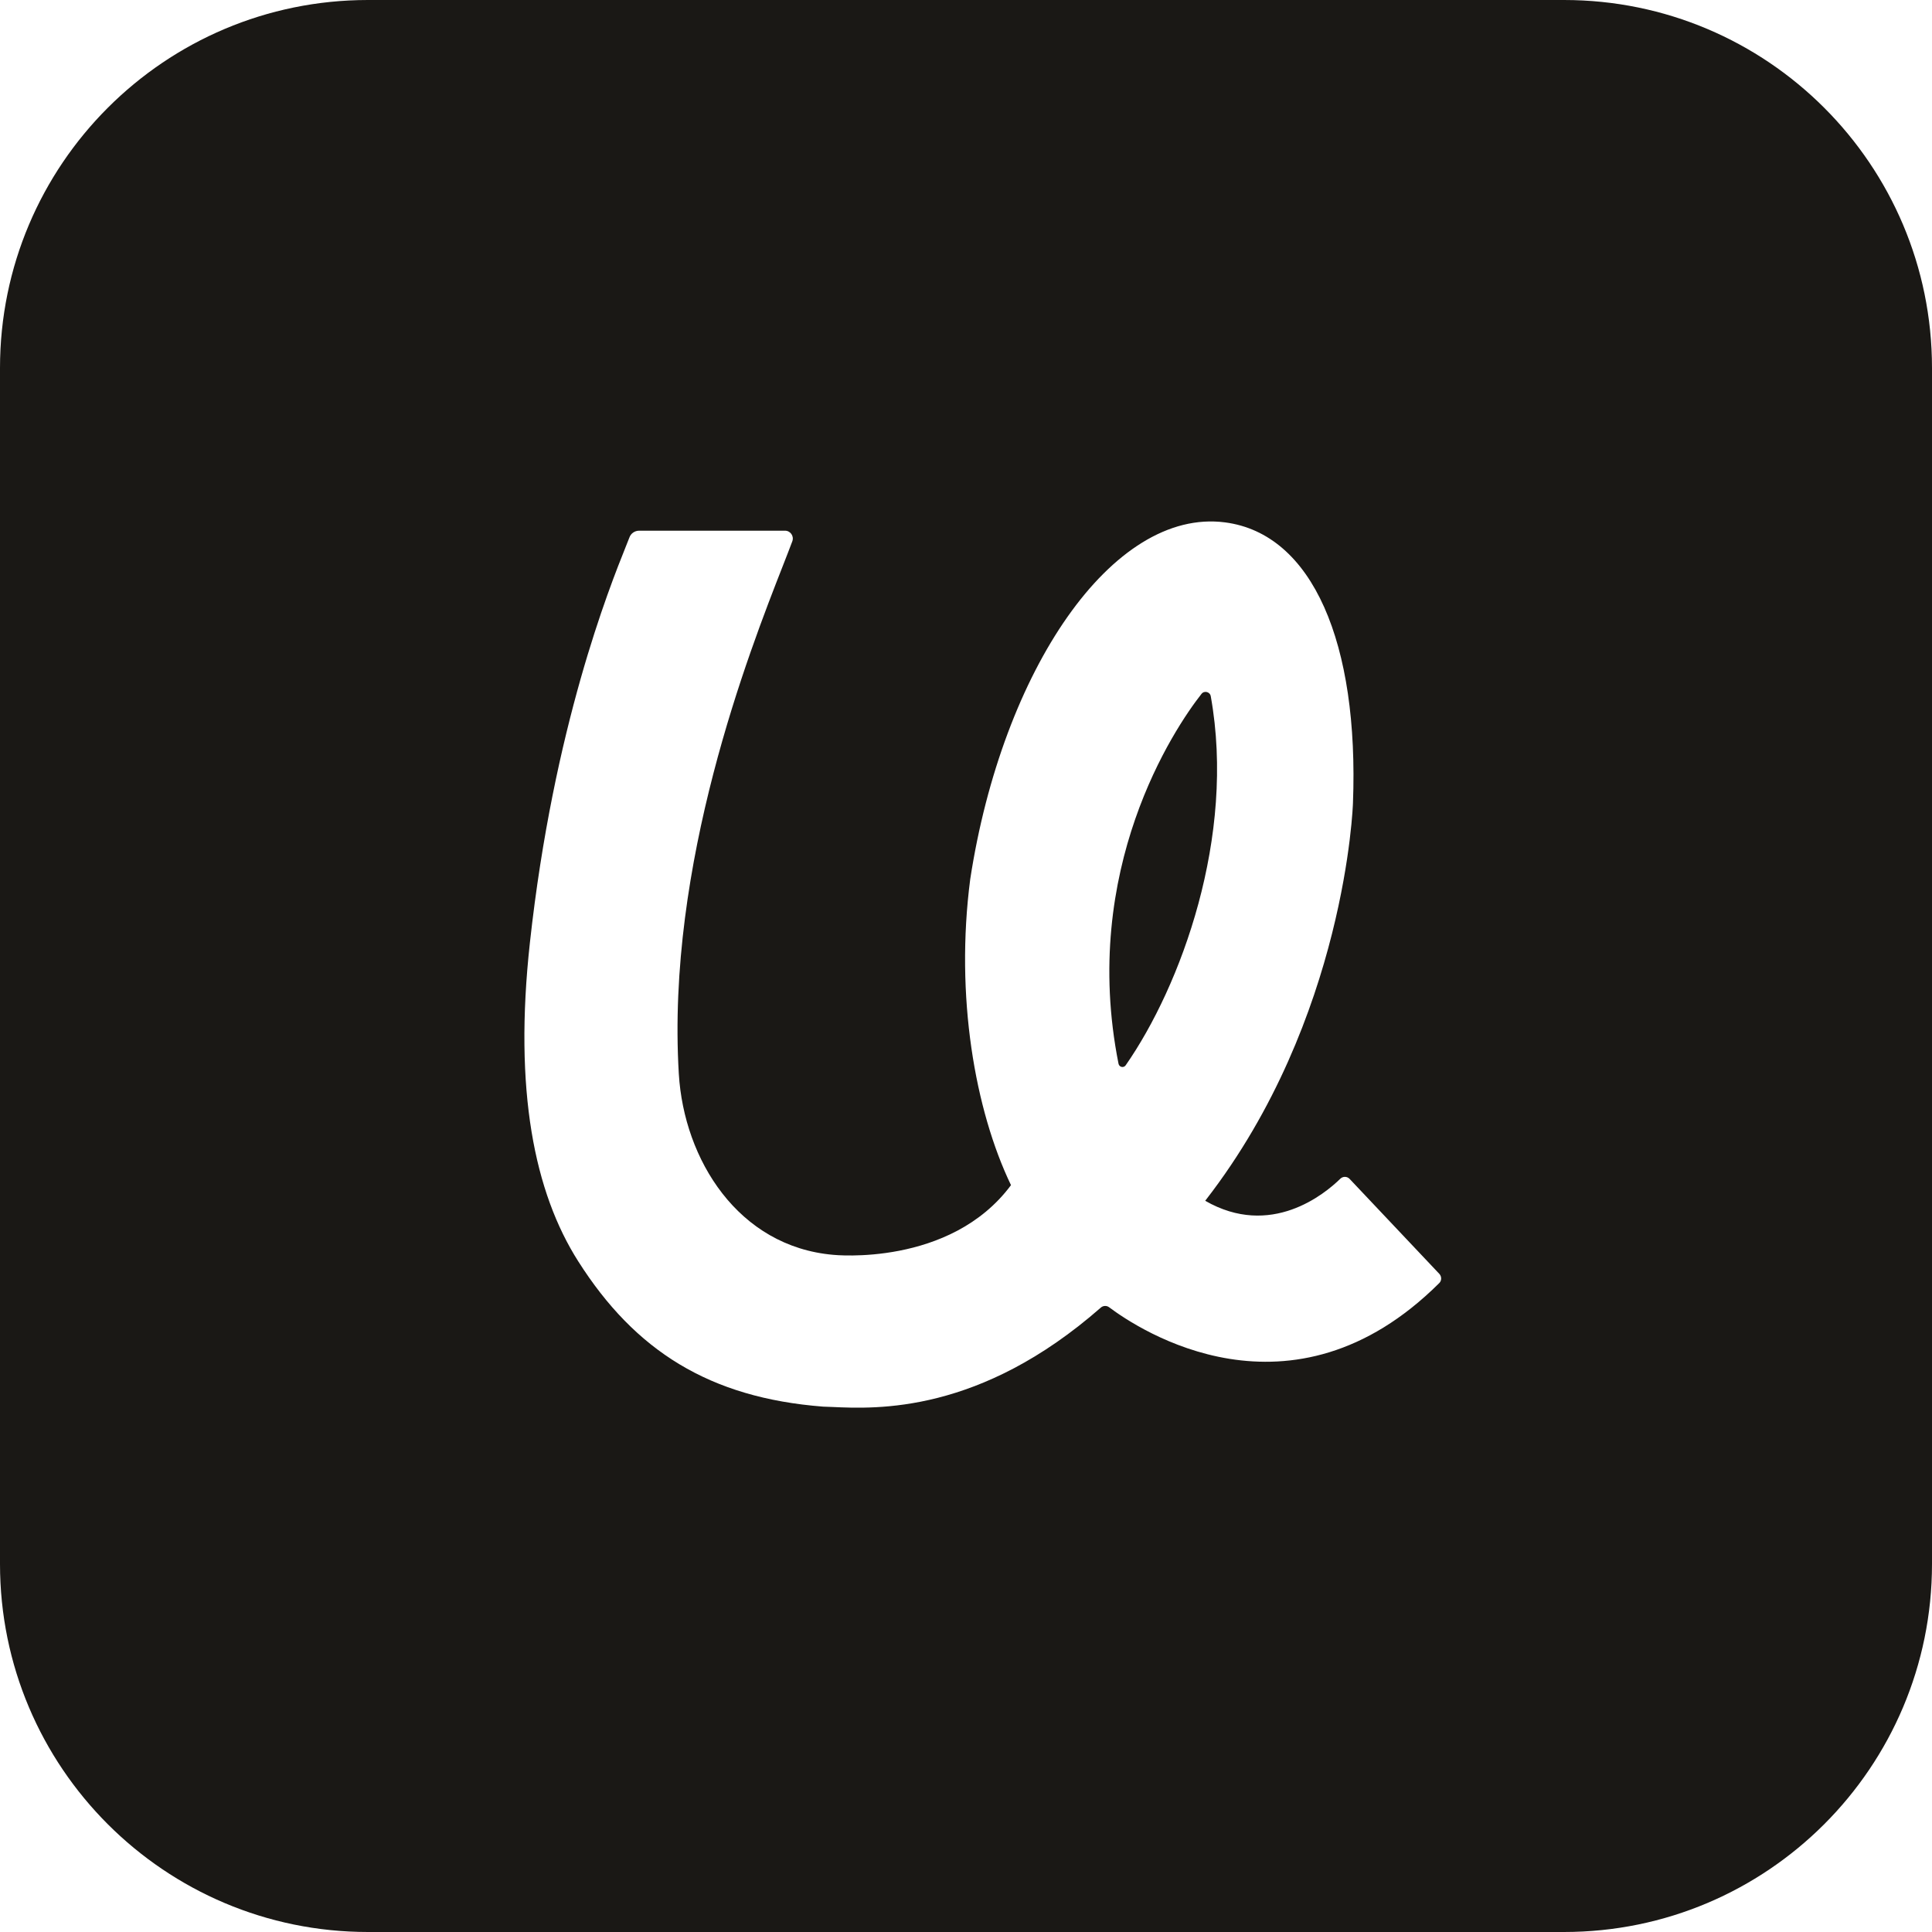 <svg width="42" height="42" viewBox="0 0 42 42" fill="none" xmlns="http://www.w3.org/2000/svg">
    <g clip-path="url(#clip0_2344_611)">
        <path fill-rule="evenodd" clip-rule="evenodd"
            d="M8 0C3.582 0 0 3.582 0 8V34C0 38.418 3.582 42 8 42H34C38.418 42 42 38.418 42 34V8C42 3.582 38.418 0 34 0H8ZM29.137 25.625C29.194 25.569 29.285 25.571 29.339 25.628L29.341 25.63L31.29 27.693C31.342 27.749 31.344 27.839 31.288 27.893C28.064 31.103 24.753 28.901 24.109 28.417C24.055 28.378 23.981 28.382 23.931 28.426C21.303 30.732 19.06 30.631 18.083 30.586C18.013 30.583 17.95 30.58 17.894 30.579C15.424 30.387 13.807 29.366 12.571 27.421C11.618 25.923 11.166 23.71 11.52 20.489C12.035 15.797 13.245 12.779 13.609 11.871C13.64 11.793 13.665 11.731 13.683 11.684C13.715 11.596 13.797 11.539 13.89 11.537H17.062C17.181 11.534 17.265 11.652 17.225 11.765C17.173 11.905 17.105 12.078 17.026 12.281C16.278 14.191 14.482 18.78 14.757 23.347C14.87 25.21 16.048 27.1 18.116 27.279C18.116 27.279 20.654 27.546 21.978 25.764C21.194 24.131 20.761 21.656 21.092 19.112C21.79 14.569 24.183 11.038 26.631 11.356C28.537 11.604 29.545 13.984 29.412 17.463C29.412 17.463 29.263 22.146 26.22 26.078L26.2 26.104C27.626 26.924 28.797 25.958 29.137 25.625ZM26.119 15.085C25.527 15.836 23.474 18.901 24.316 23.127V23.125C24.331 23.2 24.427 23.222 24.471 23.159C25.671 21.436 26.87 18.189 26.321 15.136C26.304 15.038 26.179 15.007 26.119 15.085Z"
            fill="#1A1815" />
    </g>
    <defs>
        <clipPath id="clip0_2344_611">
            <rect width="42" height="42" fill="white" />
        </clipPath>
    </defs>
</svg>